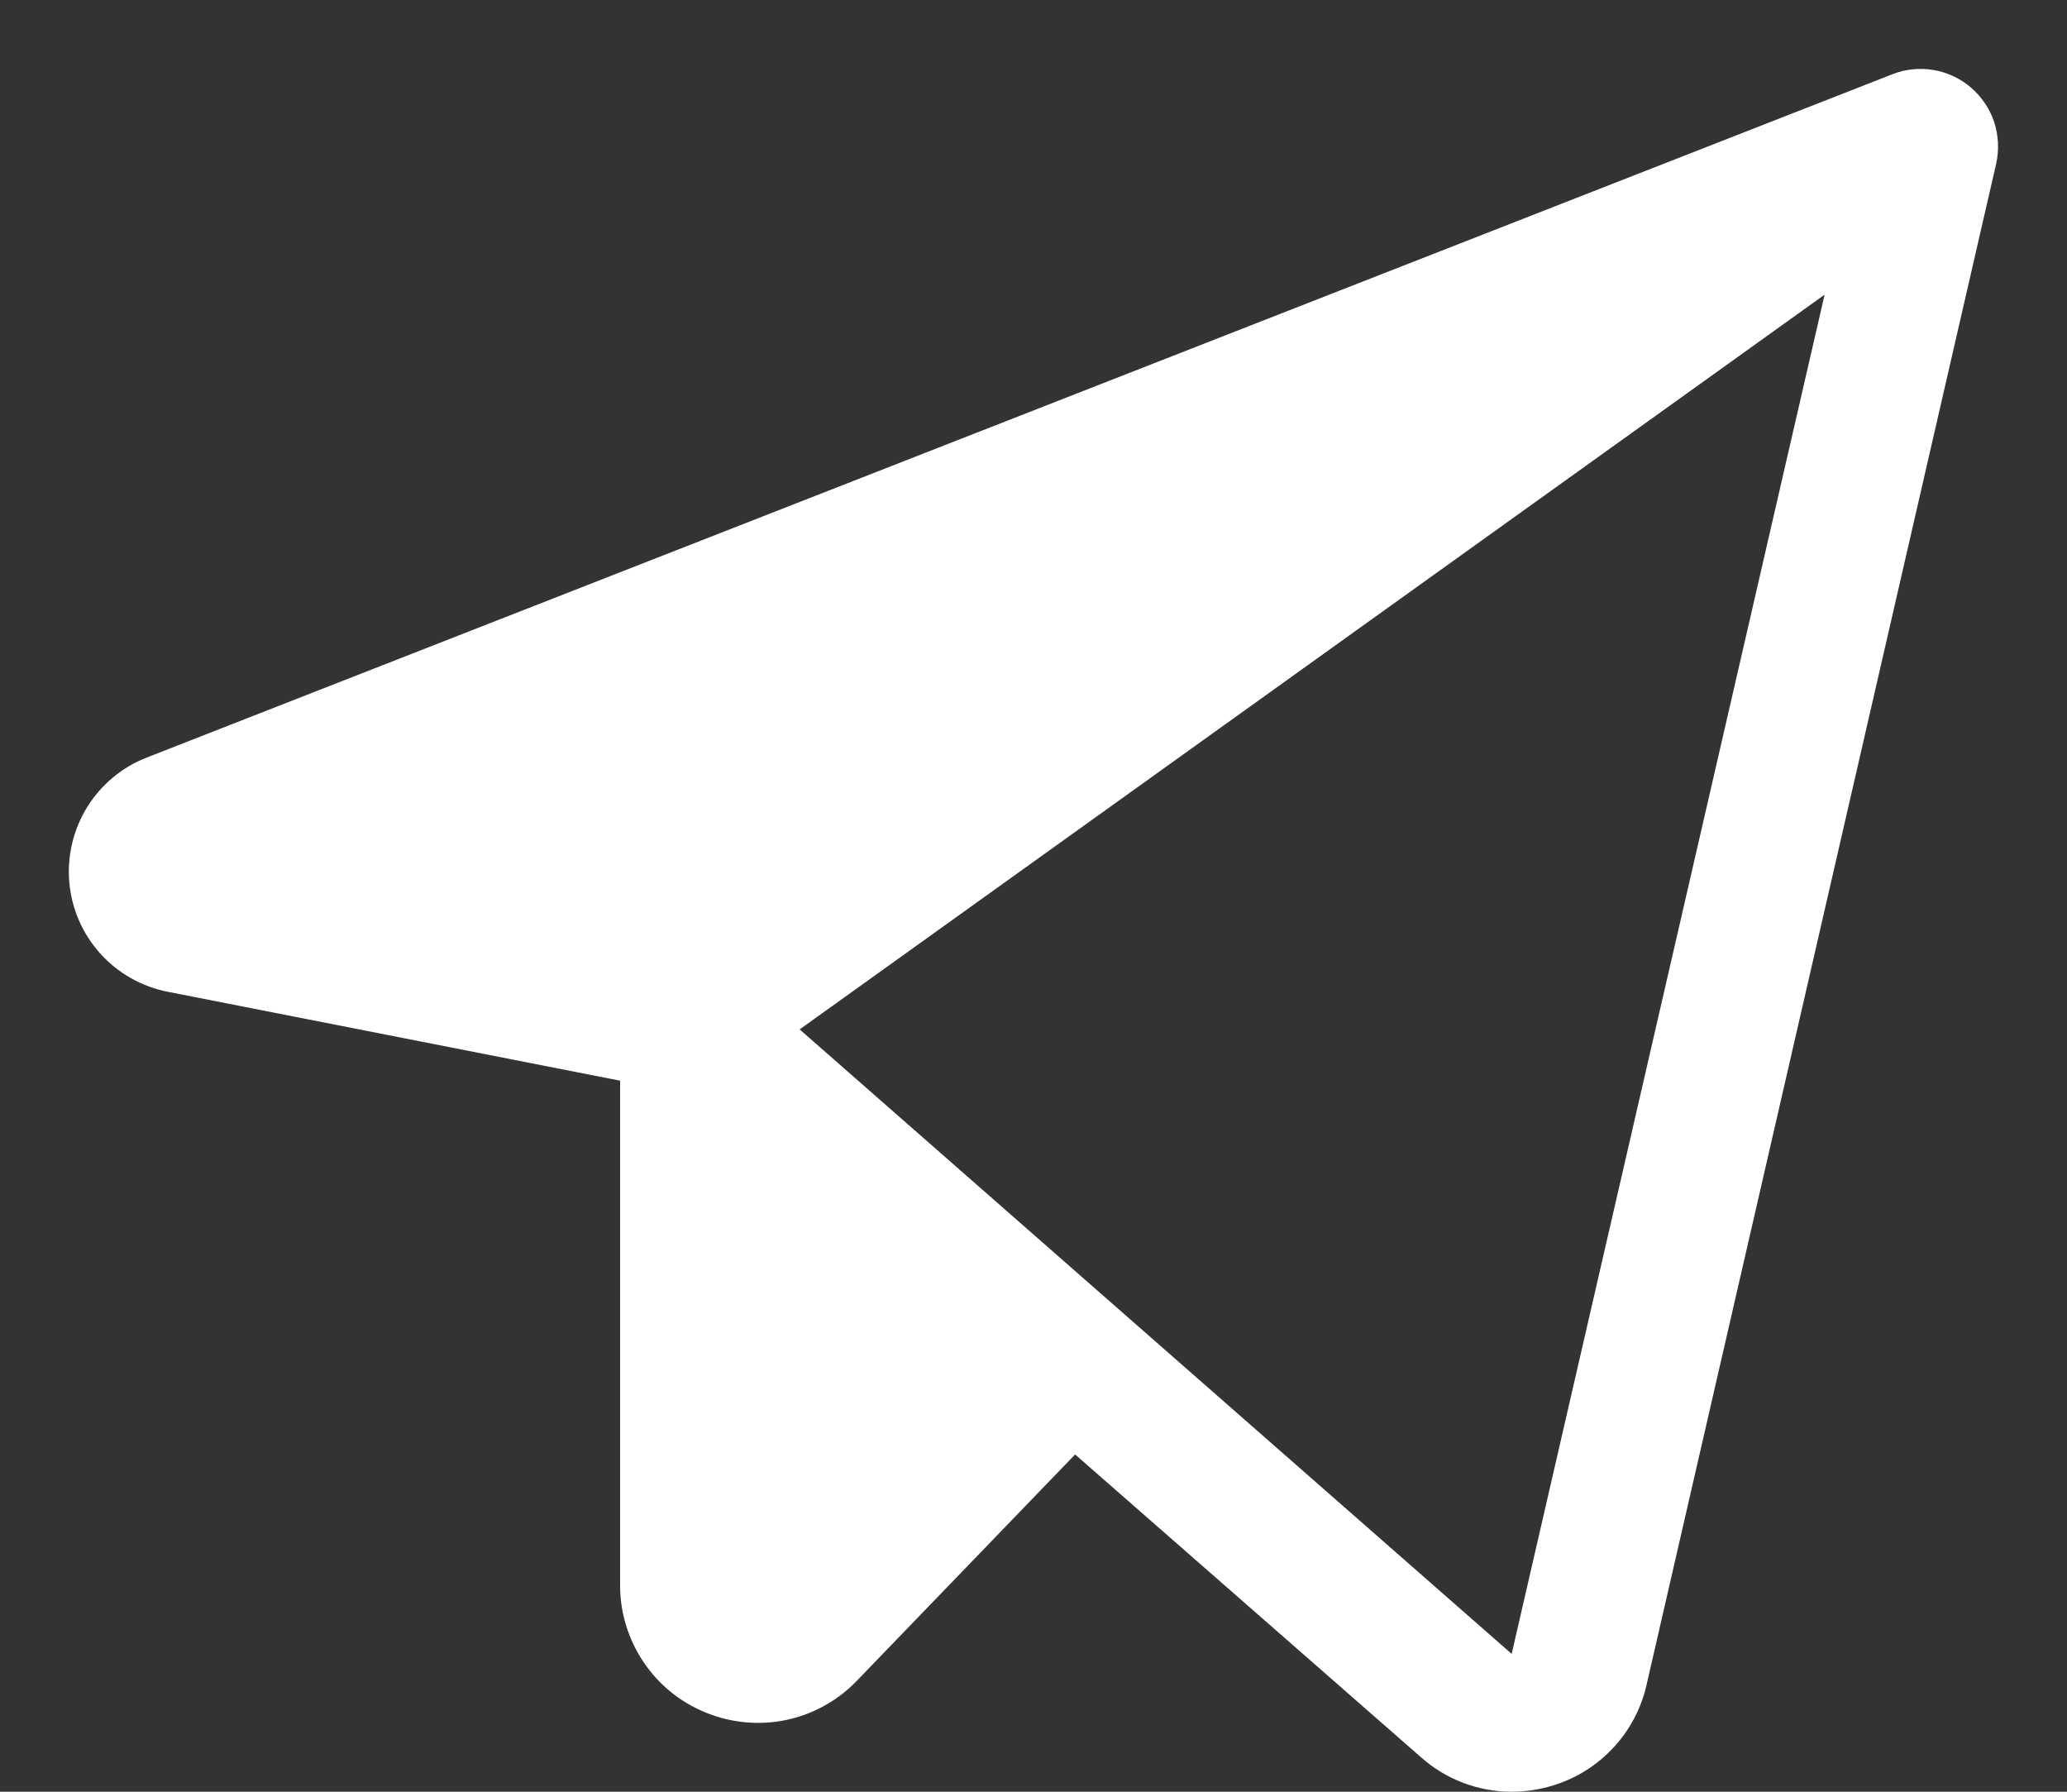 <svg width="15" height="13" viewBox="0 0 15 13" fill="none" xmlns="http://www.w3.org/2000/svg">
<rect x="0" y="0" width="15" height="13" fill="#333333" stroke="none"/>
<path d="M14.305 0.637C14.227 0.57 14.133 0.525 14.032 0.508C13.931 0.491 13.828 0.501 13.732 0.539L1.066 5.496C0.887 5.565 0.735 5.692 0.633 5.855C0.532 6.019 0.486 6.211 0.503 6.403C0.52 6.595 0.599 6.776 0.728 6.919C0.857 7.062 1.029 7.159 1.218 7.196L4.5 7.841V11.5C4.499 11.699 4.559 11.894 4.67 12.059C4.781 12.225 4.94 12.353 5.125 12.427C5.31 12.502 5.513 12.52 5.708 12.479C5.903 12.437 6.081 12.338 6.219 12.194L7.802 10.553L10.312 12.75C10.493 12.911 10.727 13 10.969 13C11.075 13 11.181 12.983 11.282 12.951C11.447 12.898 11.595 12.804 11.712 12.676C11.829 12.549 11.911 12.393 11.949 12.224L14.486 1.188C14.508 1.088 14.503 0.984 14.472 0.887C14.44 0.79 14.382 0.704 14.305 0.637ZM10.97 12L5.803 7.469L13.241 2.138L10.97 12Z" fill="white"/>
</svg>
